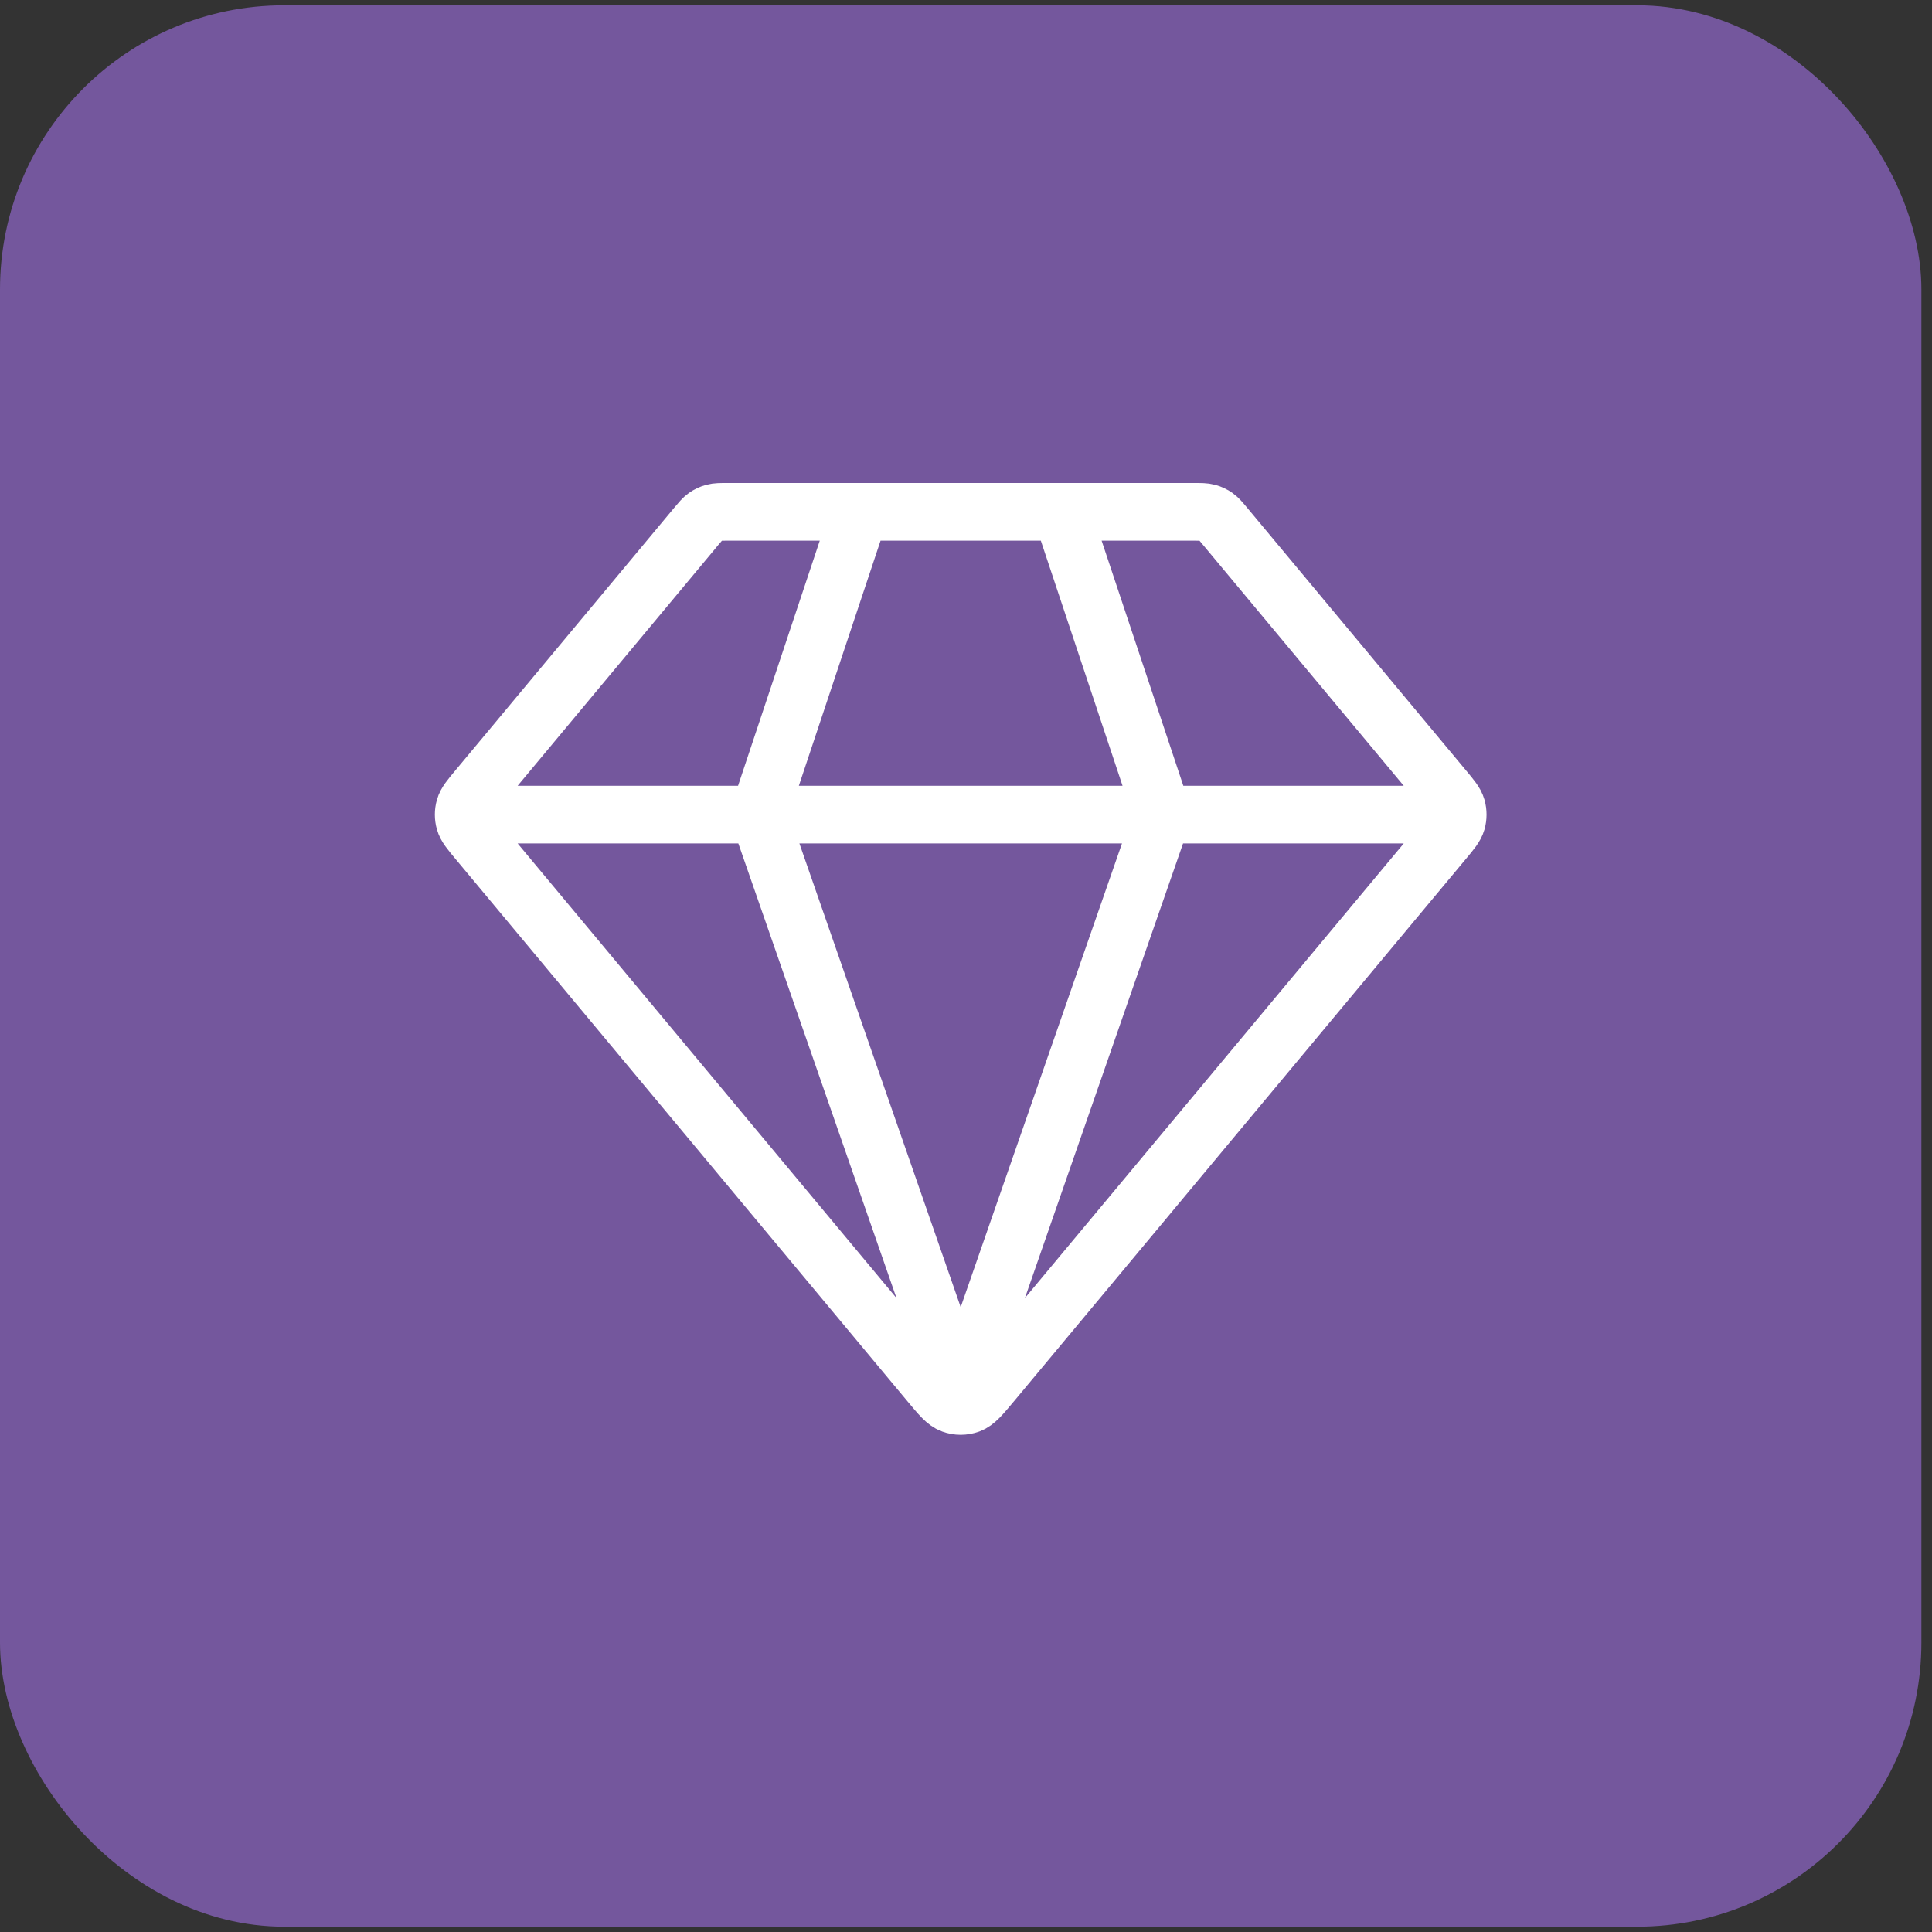 <svg width="67" height="67" viewBox="0 0 67 67" fill="none" xmlns="http://www.w3.org/2000/svg">
<rect x="0" y="0" width="67" height="67" fill="#333333" stroke="none"/>
<rect x="1" y="1.184" width="64.632" height="64.632" rx="8.853" fill="#74579D"/>
<rect x="1" y="1.184" width="64.632" height="64.632" rx="8.853" stroke="#74579D" stroke-width="2"/>
<path d="M16.691 28.25H49.941M29.816 17.75L26.316 28.25L33.316 48.375L40.316 28.25L36.816 17.75M34.392 47.959L50.069 29.146C50.335 28.827 50.468 28.668 50.519 28.49C50.563 28.333 50.563 28.167 50.519 28.01C50.468 27.832 50.335 27.672 50.069 27.354L42.486 18.253C42.332 18.068 42.254 17.976 42.16 17.909C42.076 17.85 41.983 17.806 41.884 17.78C41.772 17.75 41.651 17.75 41.41 17.75H25.222C24.981 17.75 24.86 17.75 24.749 17.78C24.65 17.806 24.556 17.85 24.472 17.909C24.378 17.976 24.301 18.068 24.146 18.253L16.563 27.354C16.297 27.672 16.164 27.832 16.114 28.01C16.069 28.167 16.069 28.333 16.114 28.49C16.164 28.668 16.297 28.827 16.563 29.146L32.241 47.959C32.61 48.402 32.795 48.624 33.016 48.705C33.21 48.776 33.422 48.776 33.617 48.705C33.838 48.624 34.022 48.402 34.392 47.959Z" stroke="white" stroke-width="2" stroke-linecap="round" stroke-linejoin="round"/>
</svg>

